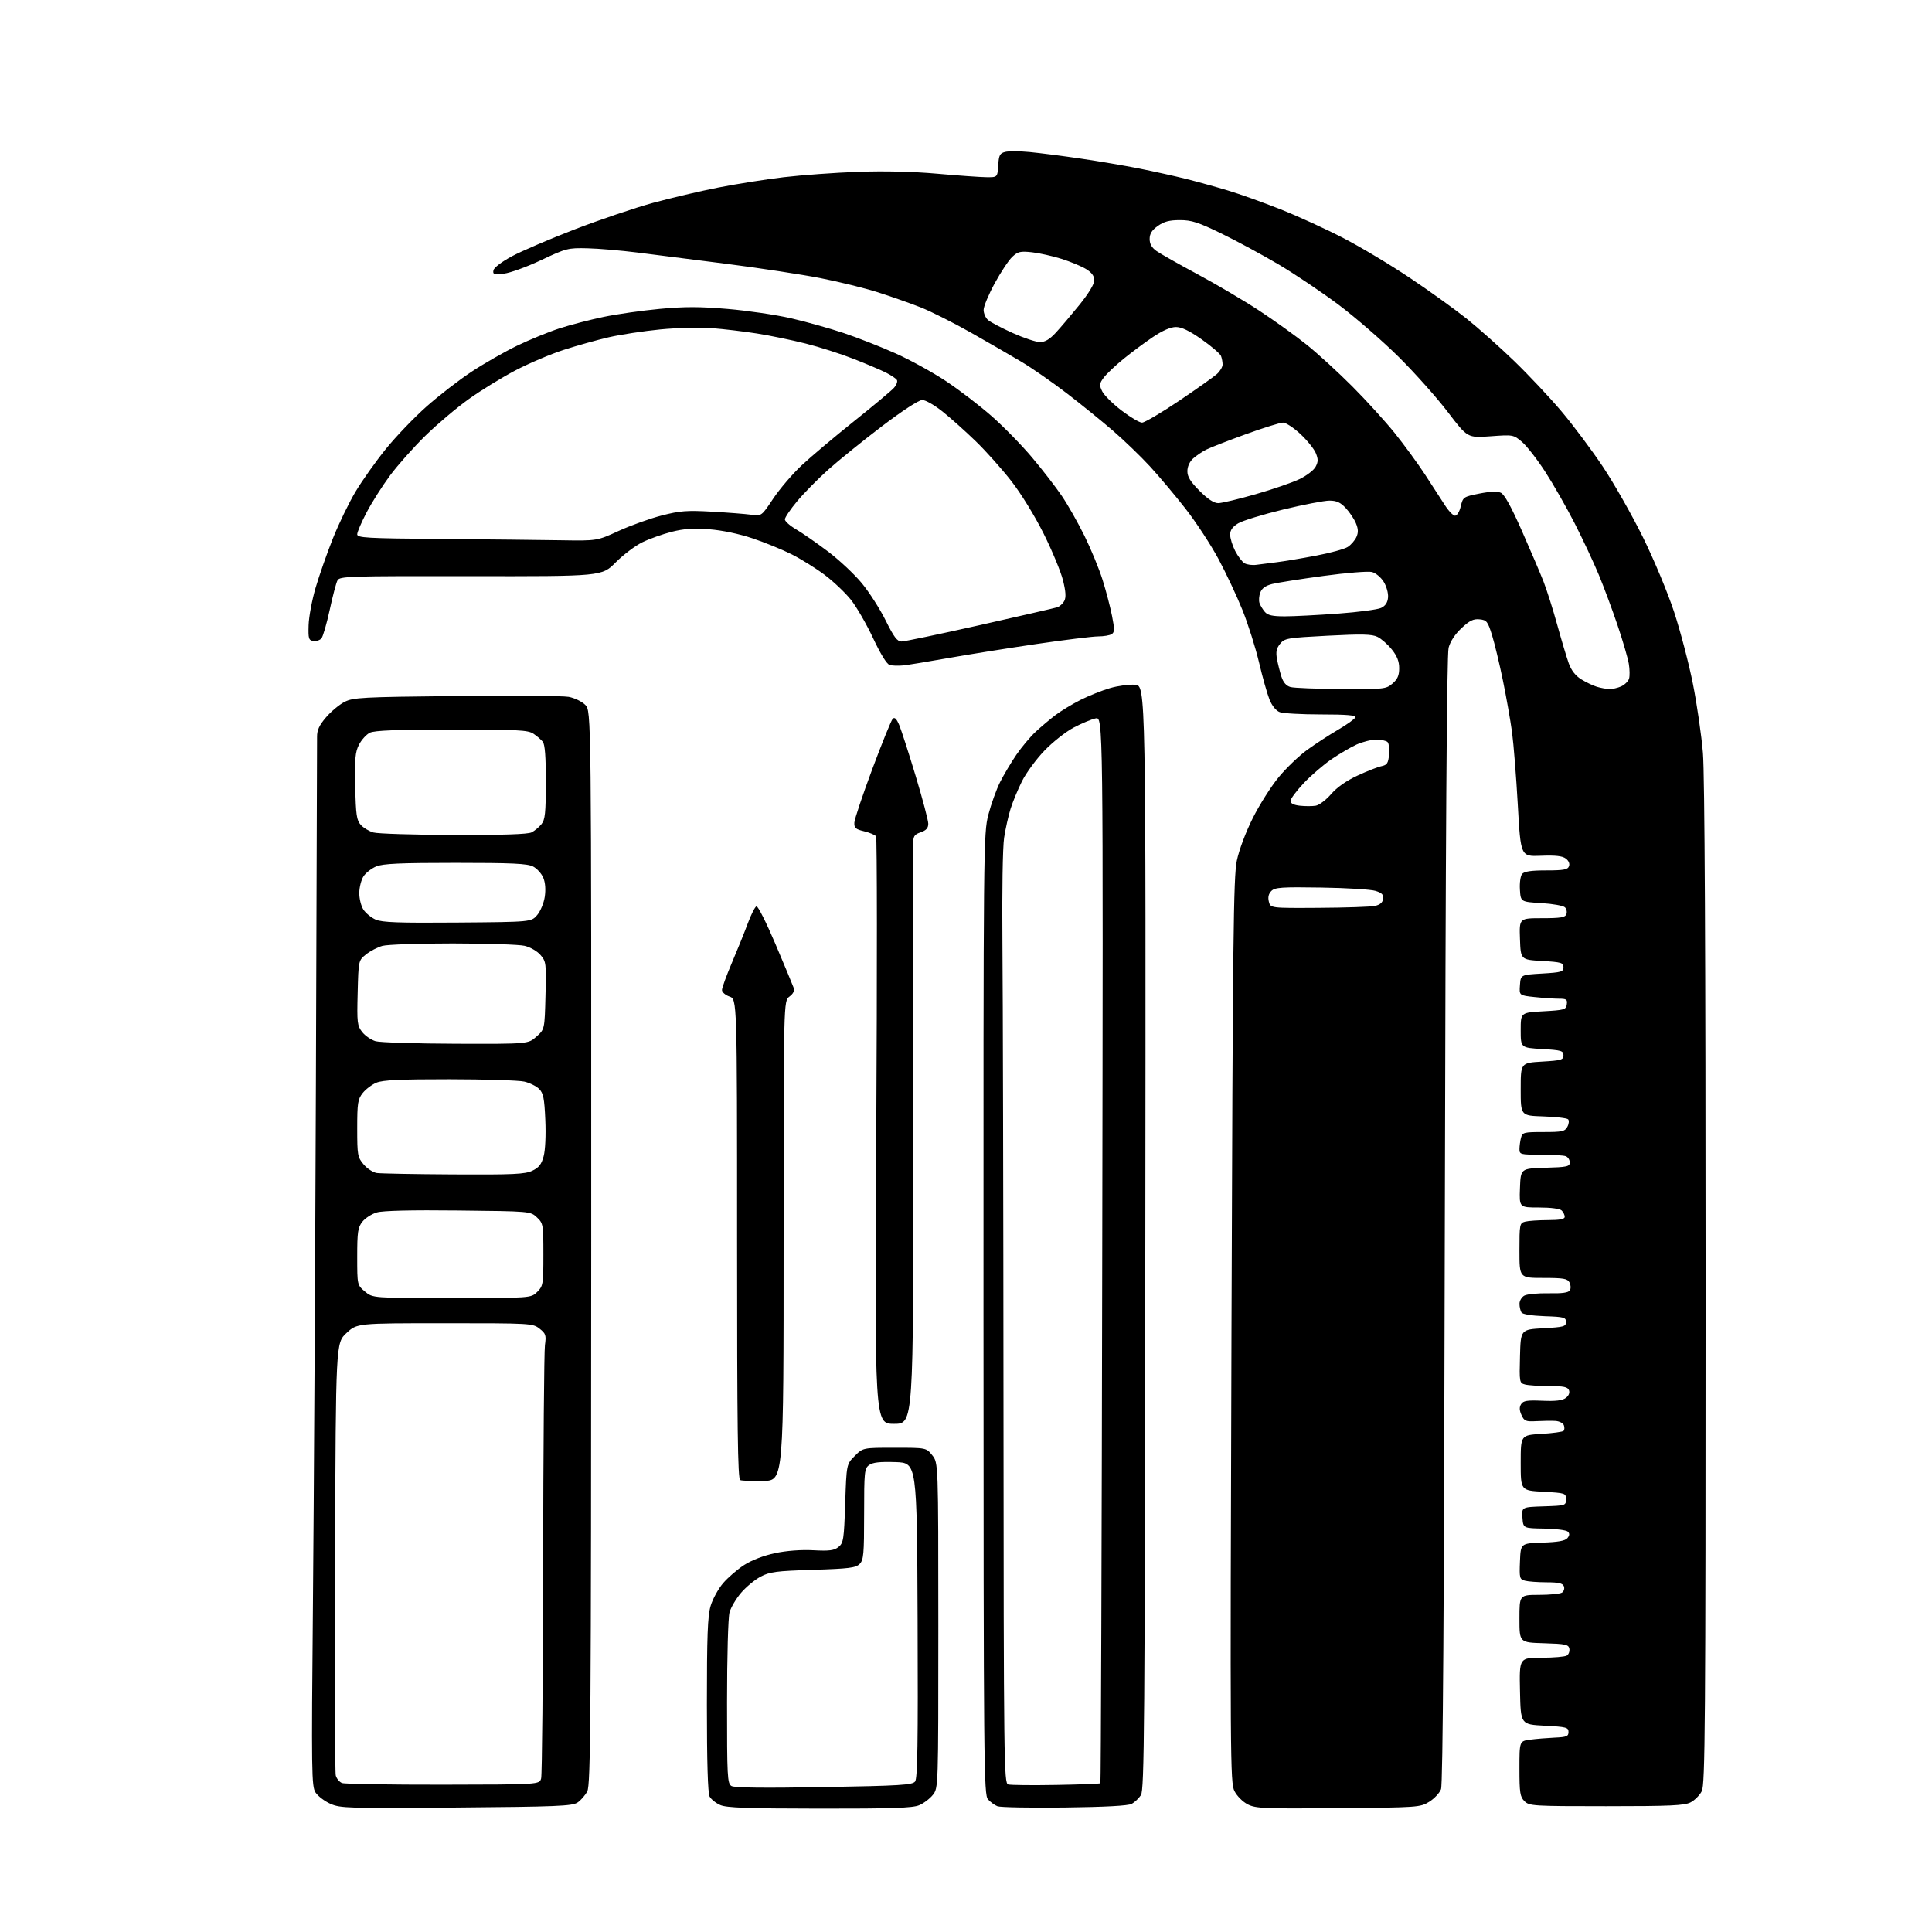 <?xml version="1.0" encoding="UTF-8" standalone="no"?>
<svg 
  version="1.1" 
  xmlns="http://www.w3.org/2000/svg" 
  xmlns:xlink="http://www.w3.org/1999/xlink" 
  xmlns:svg="http://www.w3.org/2000/svg"
  xmlns:rdf="http://www.w3.org/1999/02/22-rdf-syntax-ns#"
  xmlns:cc="http://creativecommons.org/ns#"
  xmlns:dc="http://purl.org/dc/elements/1.1/"
  viewBox="0 0 768 768"
  width="768"
  height="768"
>
<style>svg {background-color: white; }</style>"
<path stroke="none" fill="black" fill-rule="evenodd" d="M181.30,718.53C138.26,718.88 135.25,718.79 131.33,717.04C129.03,716.01 126.39,713.99 125.44,712.56C123.85,710.13 123.78,704.84 124.40,637.22C124.77,597.22 125.30,504.20 125.58,430.50C125.85,356.80 126.06,294.89 126.04,292.93C126.01,290.24 126.89,288.32 129.61,285.15C131.59,282.83 134.90,280.07 136.96,279.02C140.41,277.26 143.82,277.08 181.29,276.68C203.61,276.44 223.75,276.59 226.05,277.01C228.35,277.43 231.32,278.86 232.65,280.20C235.07,282.62 235.07,282.62 235.02,495.89C234.97,683.63 234.78,709.52 233.46,712.07C232.63,713.67 230.87,715.70 229.53,716.57C227.43,717.95 221.06,718.21 181.30,718.53zM325.78,718.96C297.21,718.93 288.83,718.63 286.33,717.54C284.58,716.78 282.67,715.26 282.08,714.15C281.37,712.82 281.00,700.43 281.00,677.75C281.00,650.33 281.30,642.36 282.48,638.39C283.29,635.65 285.53,631.57 287.45,629.33C289.38,627.08 293.16,623.82 295.86,622.09C298.83,620.18 303.67,618.33 308.13,617.39C312.70,616.42 318.48,615.99 323.35,616.25C329.72,616.59 331.59,616.34 333.33,614.94C335.29,613.34 335.50,611.99 335.98,597.62C336.50,582.04 336.50,582.04 339.77,578.77C343.04,575.50 343.04,575.50 355.61,575.50C368.19,575.50 368.19,575.50 370.59,578.50C372.99,581.50 372.99,581.50 373.00,646.12C373.00,710.73 373.00,710.73 370.83,713.49C369.64,715.00 367.18,716.86 365.36,717.62C362.76,718.71 354.42,718.99 325.78,718.96zM423.11,718.52C409.57,718.68 397.60,718.46 396.50,718.02C395.40,717.59 393.71,716.36 392.75,715.28C391.09,713.44 390.99,702.99 390.95,522.42C390.91,335.30 390.95,331.35 392.89,323.85C393.98,319.64 396.09,313.79 397.57,310.85C399.06,307.91 401.97,303.02 404.04,300.00C406.11,296.98 409.54,292.89 411.65,290.92C413.77,288.95 417.30,285.98 419.50,284.30C421.70,282.63 426.22,279.89 429.55,278.21C432.88,276.54 438.15,274.43 441.26,273.53C444.37,272.62 448.85,272.02 451.21,272.19C455.50,272.50 455.50,272.50 455.28,491.88C455.08,686.85 454.89,711.52 453.53,713.60C452.69,714.88 451.03,716.45 449.86,717.08C448.46,717.83 439.16,718.33 423.11,718.52zM532.00,718.78C502.51,719.03 499.18,718.89 496.00,717.28C494.04,716.28 491.72,713.96 490.72,712.00C489.03,708.67 488.97,699.79 489.53,529.00C490.04,373.52 490.32,348.52 491.65,342.17C492.54,337.88 495.19,330.82 498.02,325.17C500.69,319.85 505.33,312.53 508.33,308.91C511.33,305.28 516.42,300.41 519.64,298.08C522.86,295.74 528.40,292.14 531.95,290.06C535.50,287.98 538.58,285.77 538.79,285.14C539.06,284.32 535.19,284.00 525.15,284.00C517.44,284.00 510.04,283.59 508.70,283.08C507.21,282.51 505.65,280.57 504.63,278.04C503.73,275.78 501.85,269.13 500.47,263.26C499.08,257.39 496.13,248.07 493.92,242.55C491.70,237.02 487.41,227.88 484.38,222.23C481.35,216.58 475.45,207.58 471.28,202.23C467.10,196.88 460.71,189.29 457.09,185.36C453.47,181.43 446.90,175.10 442.50,171.29C438.10,167.48 429.77,160.73 424.00,156.30C418.23,151.87 410.12,146.25 406.00,143.80C401.88,141.35 392.88,136.15 386.00,132.25C379.12,128.35 370.12,123.82 366.00,122.19C361.88,120.57 354.23,117.87 349.00,116.20C343.77,114.53 333.44,111.99 326.03,110.54C318.62,109.10 301.97,106.56 289.03,104.91C276.09,103.26 260.10,101.23 253.50,100.40C246.90,99.57 237.90,98.80 233.50,98.70C225.82,98.51 225.08,98.70 215.15,103.38C209.46,106.07 202.77,108.50 200.30,108.78C196.34,109.22 195.84,109.06 196.15,107.46C196.35,106.40 199.44,104.05 203.50,101.87C207.35,99.80 218.61,94.98 228.53,91.15C238.45,87.33 252.40,82.61 259.53,80.66C266.66,78.71 278.35,75.97 285.50,74.56C292.65,73.15 304.35,71.30 311.50,70.45C318.65,69.61 331.93,68.64 341.00,68.31C351.54,67.93 362.92,68.20 372.50,69.05C380.75,69.78 389.52,70.41 392.00,70.44C396.50,70.50 396.50,70.50 396.80,65.76C397.07,61.64 397.44,60.93 399.61,60.38C400.99,60.04 405.35,60.06 409.31,60.44C413.26,60.82 422.35,61.98 429.50,63.03C436.65,64.07 447.23,65.87 453.00,67.02C458.77,68.18 467.10,70.02 471.50,71.12C475.90,72.23 483.32,74.28 488.00,75.69C492.68,77.09 502.12,80.47 509.00,83.19C515.88,85.92 527.12,91.06 534.00,94.63C540.88,98.19 552.80,105.33 560.50,110.50C568.20,115.66 578.33,122.94 583.00,126.67C587.67,130.41 596.17,137.97 601.87,143.48C607.58,148.99 616.05,158.00 620.69,163.50C625.34,169.00 632.74,178.90 637.15,185.50C641.56,192.10 648.72,204.70 653.06,213.50C657.49,222.47 662.95,235.56 665.49,243.29C667.98,250.87 671.34,263.70 672.95,271.79C674.56,279.88 676.36,292.26 676.94,299.30C677.64,307.75 678.00,379.72 678.00,510.60C678.00,686.07 677.82,709.44 676.48,712.03C675.65,713.65 673.65,715.65 672.03,716.48C669.60,717.74 663.90,718.00 638.55,718.00C609.33,718.00 607.91,717.91 606.00,716.00C604.24,714.24 604.00,712.67 604.00,703.06C604.00,692.12 604.00,692.12 608.25,691.55C610.59,691.24 614.98,690.88 618.00,690.74C622.75,690.53 623.50,690.23 623.50,688.50C623.50,686.68 622.67,686.46 614.00,686.00C604.50,685.50 604.50,685.50 604.22,672.25C603.94,659.00 603.94,659.00 612.72,658.98C617.55,658.98 622.11,658.58 622.85,658.11C623.59,657.64 624.03,656.41 623.84,655.38C623.52,653.72 622.35,653.47 613.74,653.21C604.00,652.93 604.00,652.93 604.00,643.46C604.00,634.00 604.00,634.00 611.75,633.98C616.01,633.98 620.13,633.57 620.90,633.09C621.66,632.60 622.01,631.48 621.68,630.60C621.20,629.37 619.61,629.00 614.78,628.99C611.33,628.98 607.47,628.70 606.21,628.36C604.06,627.78 603.94,627.32 604.21,620.62C604.50,613.50 604.50,613.50 613.16,613.21C619.37,613.01 622.17,612.50 623.07,611.42C623.96,610.35 624.01,609.61 623.24,608.84C622.65,608.25 618.41,607.70 613.83,607.63C605.50,607.50 605.50,607.50 605.19,603.29C604.89,599.08 604.89,599.08 613.69,598.79C622.34,598.51 622.50,598.46 622.50,596.00C622.50,593.56 622.30,593.49 613.50,593.00C604.50,592.50 604.50,592.50 604.50,581.50C604.50,570.50 604.50,570.50 612.67,570.00C617.16,569.73 621.16,569.18 621.54,568.79C621.93,568.40 621.98,567.39 621.65,566.54C621.33,565.69 619.81,564.93 618.28,564.84C616.75,564.75 613.37,564.79 610.77,564.93C606.50,565.16 605.92,564.92 604.82,562.51C603.95,560.60 603.91,559.37 604.67,558.17C605.53,556.80 607.06,556.56 613.11,556.82C618.37,557.05 621.05,556.73 622.41,555.72C623.59,554.84 624.08,553.66 623.69,552.64C623.19,551.33 621.61,551.00 615.78,550.99C611.78,550.98 607.47,550.70 606.22,550.36C604.00,549.77 603.94,549.45 604.22,539.12C604.50,528.50 604.50,528.50 613.50,528.00C621.67,527.55 622.50,527.31 622.50,525.50C622.50,523.68 621.74,523.47 614.03,523.21C608.81,523.02 605.27,522.45 604.80,521.71C604.38,521.04 604.02,519.50 604.02,518.29C604.01,517.07 604.89,515.59 605.98,515.01C607.06,514.43 611.39,514.02 615.59,514.10C620.97,514.21 623.47,513.86 624.04,512.93C624.49,512.20 624.43,510.80 623.90,509.80C623.07,508.26 621.56,508.00 613.46,508.00C604.00,508.00 604.00,508.00 604.00,497.12C604.00,486.68 604.09,486.21 606.25,485.63C607.49,485.30 611.54,485.02 615.25,485.01C620.11,485.00 622.00,484.64 622.00,483.70C622.00,482.98 621.46,481.86 620.80,481.20C620.07,480.47 616.52,480.00 611.76,480.00C603.92,480.00 603.92,480.00 604.21,472.25C604.50,464.50 604.50,464.50 614.25,464.21C622.98,463.96 624.00,463.73 624.00,462.07C624.00,461.05 623.29,459.94 622.42,459.61C621.55,459.27 617.05,459.00 612.42,459.00C604.35,459.00 604.00,458.91 604.01,456.75C604.02,455.51 604.30,453.49 604.63,452.25C605.19,450.14 605.77,450.00 613.58,450.00C621.05,450.00 622.05,449.78 623.06,447.89C623.68,446.73 623.80,445.40 623.34,444.94C622.87,444.47 618.44,443.95 613.49,443.79C604.50,443.50 604.50,443.50 604.50,433.00C604.50,422.50 604.50,422.50 613.00,422.00C620.67,421.55 621.50,421.30 621.50,419.50C621.50,417.70 620.67,417.45 613.00,417.00C604.50,416.50 604.50,416.50 604.50,409.50C604.50,402.50 604.50,402.50 613.50,402.00C621.90,401.53 622.52,401.35 622.82,399.25C623.10,397.29 622.69,397.00 619.72,397.00C617.83,397.00 613.50,396.71 610.10,396.35C603.90,395.70 603.90,395.70 604.20,391.60C604.50,387.50 604.50,387.50 613.00,387.00C620.67,386.55 621.50,386.30 621.50,384.50C621.50,382.70 620.67,382.45 613.00,382.00C604.50,381.50 604.50,381.50 604.21,373.25C603.92,365.00 603.92,365.00 612.99,365.00C620.31,365.00 622.18,364.70 622.66,363.43C622.99,362.57 622.74,361.33 622.09,360.68C621.44,360.03 617.22,359.27 612.70,359.00C604.50,358.50 604.50,358.50 604.19,353.67C604.02,350.97 604.40,348.22 605.06,347.42C605.91,346.40 608.60,346.00 614.65,346.00C621.53,346.00 623.18,345.70 623.69,344.36C624.08,343.34 623.59,342.16 622.41,341.28C621.03,340.25 618.28,339.95 612.50,340.18C604.50,340.50 604.50,340.50 603.35,320.00C602.72,308.73 601.68,295.68 601.05,291.00C600.41,286.32 598.79,277.10 597.43,270.50C596.08,263.90 594.13,255.80 593.11,252.50C591.40,247.01 590.98,246.47 588.15,246.19C585.71,245.94 584.19,246.68 580.97,249.69C578.40,252.09 576.50,254.98 575.84,257.50C575.12,260.23 574.64,332.41 574.34,485.00C574.04,640.16 573.57,709.34 572.83,711.24C572.25,712.75 570.13,715.00 568.13,716.24C564.58,718.45 563.76,718.51 532.00,718.78zM327.50,710.40C357.84,709.87 362.67,709.57 363.76,708.19C364.74,706.94 364.96,693.09 364.76,644.05C364.50,581.50 364.50,581.50 355.99,581.21C349.75,581.01 346.95,581.32 345.49,582.38C343.63,583.74 343.50,585.03 343.50,601.88C343.50,617.87 343.30,620.13 341.71,621.71C340.19,623.24 337.49,623.58 323.21,624.03C308.56,624.49 305.99,624.82 302.36,626.74C300.08,627.95 296.59,630.83 294.60,633.15C292.62,635.47 290.55,638.97 290.00,640.93C289.44,642.95 289.01,658.53 289.01,676.70C289.00,706.30 289.14,708.99 290.75,709.96C291.95,710.69 303.56,710.82 327.50,710.40zM176.17,709.45C214.44,709.39 214.44,709.39 215.11,706.95C215.48,705.60 215.83,667.29 215.90,621.81C215.97,576.33 216.29,537.14 216.62,534.72C217.17,530.76 216.95,530.11 214.48,528.16C211.78,526.04 211.09,526.00 176.83,526.00C141.92,526.00 141.92,526.00 137.71,529.93C133.50,533.86 133.50,533.86 133.19,618.63C133.02,665.26 133.15,704.46 133.47,705.75C133.80,707.03 134.92,708.40 135.98,708.79C137.03,709.18 155.12,709.48 176.17,709.45zM419.79,709.55C429.30,709.39 437.24,709.08 437.43,708.88C437.63,708.67 437.96,613.20 438.16,496.72C438.53,284.94 438.53,284.94 435.52,285.58C433.86,285.93 429.94,287.57 426.80,289.22C423.67,290.87 418.43,295.00 415.17,298.40C411.91,301.79 407.90,307.26 406.26,310.54C404.62,313.82 402.58,318.75 401.72,321.50C400.86,324.25 399.70,329.43 399.15,333.00C398.58,336.76 398.29,354.49 398.48,375.00C398.66,394.52 398.85,477.63 398.90,559.68C398.99,700.85 399.09,708.88 400.75,709.35C401.71,709.63 410.28,709.72 419.79,709.55zM303.50,588.69C299.10,588.79 294.94,588.64 294.25,588.36C293.26,587.94 293.00,567.82 293.00,492.51C293.00,397.20 293.00,397.20 290.00,396.15C288.35,395.57 287.00,394.40 287.00,393.54C287.00,392.68 288.77,387.82 290.93,382.74C293.10,377.66 295.95,370.60 297.26,367.06C298.58,363.51 300.13,360.46 300.70,360.27C301.27,360.08 304.66,366.80 308.23,375.21C311.80,383.62 315.03,391.38 315.41,392.46C315.90,393.85 315.44,394.92 313.80,396.16C311.50,397.89 311.50,397.89 311.50,493.20C311.50,588.50 311.50,588.50 303.50,588.69zM355.40,566.00C347.67,566.00 347.67,566.00 348.33,449.75C348.69,385.81 348.66,333.03 348.25,332.46C347.84,331.88 345.70,330.98 343.50,330.45C340.10,329.64 339.52,329.12 339.62,327.00C339.69,325.62 342.91,316.01 346.78,305.64C350.65,295.27 354.29,286.31 354.88,285.72C355.64,284.96 356.40,285.71 357.49,288.31C358.33,290.33 361.26,299.42 364.01,308.53C366.75,317.63 369.00,326.14 369.00,327.44C369.00,329.17 368.19,330.09 366.00,330.85C363.31,331.79 362.99,332.34 362.94,336.20C362.90,338.56 362.93,391.24 363.00,453.25C363.12,566.00 363.12,566.00 355.40,566.00zM179.62,516.00C211.09,516.00 211.09,516.00 213.55,513.55C215.89,511.20 216.00,510.52 216.00,498.72C216.00,486.72 215.92,486.28 213.42,483.92C210.84,481.50 210.84,481.50 182.17,481.19C163.53,480.98 152.21,481.25 149.80,481.96C147.77,482.56 145.18,484.22 144.05,485.66C142.26,487.94 142.00,489.69 142.00,499.55C142.00,510.82 142.00,510.82 145.08,513.41C148.15,516.00 148.15,516.00 179.62,516.00zM180.35,466.85C204.09,466.98 208.70,466.76 211.59,465.39C214.22,464.14 215.24,462.85 216.10,459.64C216.76,457.23 217.04,451.20 216.77,445.19C216.40,436.57 215.99,434.55 214.31,432.87C213.21,431.76 210.55,430.45 208.40,429.95C206.26,429.45 192.90,429.04 178.72,429.02C159.03,429.01 152.16,429.33 149.64,430.38C147.82,431.14 145.36,433.00 144.17,434.51C142.23,436.97 142.00,438.49 142.00,448.56C142.00,459.18 142.15,460.02 144.54,462.86C145.93,464.52 148.29,466.06 149.79,466.29C151.28,466.51 165.03,466.77 180.35,466.85zM181.23,414.91C209.97,415.00 209.97,415.00 213.23,412.08C216.50,409.17 216.50,409.17 216.84,395.75C217.17,382.87 217.09,382.22 214.84,379.61C213.51,378.07 210.77,376.50 208.50,375.97C206.30,375.46 193.47,375.04 180.00,375.03C166.53,375.02 153.93,375.46 152.00,376.00C150.07,376.54 147.15,378.07 145.50,379.39C142.50,381.81 142.50,381.81 142.18,394.67C141.87,406.57 142.01,407.74 143.99,410.26C145.16,411.75 147.56,413.39 149.31,413.90C151.07,414.40 165.43,414.86 181.23,414.91zM181.84,366.73C211.18,366.50 211.18,366.50 213.52,363.77C214.82,362.26 216.18,359.01 216.55,356.50C216.98,353.63 216.77,350.86 215.97,348.94C215.28,347.27 213.45,345.25 211.91,344.45C209.65,343.28 203.62,343.00 181.02,343.00C159.05,343.00 152.20,343.31 149.55,344.42C147.68,345.20 145.42,346.96 144.52,348.33C143.61,349.71 142.85,352.67 142.82,354.91C142.79,357.16 143.53,360.15 144.46,361.58C145.39,363.00 147.58,364.79 149.33,365.56C151.86,366.68 158.44,366.92 181.84,366.73zM524.27,360.88C534.85,360.82 544.85,360.48 546.50,360.13C548.55,359.69 549.60,358.81 549.81,357.34C550.05,355.67 549.38,354.96 546.81,354.15C544.99,353.57 535.30,352.97 525.27,352.82C509.42,352.57 506.82,352.75 505.39,354.18C504.27,355.30 503.95,356.66 504.39,358.42C505.04,361.00 505.04,361.00 524.27,360.88zM180.32,331.91C199.74,331.97 209.84,331.64 211.32,330.88C212.52,330.27 214.28,328.81 215.23,327.63C216.69,325.83 216.96,323.22 216.98,310.94C216.99,300.76 216.62,295.92 215.75,294.84C215.06,293.99 213.39,292.55 212.03,291.65C209.87,290.21 205.75,290.00 179.53,290.01C157.54,290.03 148.83,290.36 147.00,291.28C145.62,291.97 143.70,294.10 142.71,296.01C141.21,298.94 140.97,301.60 141.21,312.65C141.46,323.96 141.77,326.09 143.42,327.91C144.47,329.08 146.72,330.43 148.42,330.92C150.11,331.42 164.47,331.86 180.32,331.91zM523.00,320.29C524.38,320.06 527.13,317.99 529.12,315.69C531.44,313.00 535.20,310.36 539.62,308.31C543.40,306.55 547.69,304.87 549.14,304.57C551.39,304.10 551.85,303.40 552.17,299.99C552.38,297.77 552.12,295.52 551.58,294.98C551.04,294.44 549.00,294.01 547.05,294.02C545.10,294.03 541.61,294.90 539.30,295.95C536.99,297.00 532.49,299.63 529.30,301.80C526.11,303.98 521.14,308.26 518.25,311.32C515.36,314.38 513.00,317.56 513.00,318.38C513.00,319.37 514.27,320.02 516.75,320.29C518.81,320.51 521.62,320.51 523.00,320.29zM533.19,273.90C550.25,274.00 550.98,273.92 553.54,271.72C555.55,269.99 556.20,268.50 556.20,265.62C556.20,262.90 555.36,260.77 553.26,258.16C551.64,256.15 549.08,253.89 547.57,253.16C545.38,252.08 541.44,251.99 527.79,252.70C511.66,253.54 510.65,253.71 508.86,255.93C507.41,257.71 507.12,259.13 507.61,261.89C507.97,263.87 508.77,267.06 509.38,268.96C510.14,271.29 511.31,272.64 513.00,273.11C514.38,273.49 523.46,273.85 533.19,273.90zM639.70,273.91C640.91,273.96 643.04,273.48 644.43,272.85C645.82,272.21 647.23,270.85 647.56,269.81C647.89,268.77 647.85,266.08 647.47,263.84C647.09,261.60 645.10,254.76 643.03,248.63C640.97,242.51 637.60,233.45 635.55,228.50C633.49,223.55 629.17,214.32 625.94,208.00C622.71,201.68 617.44,192.45 614.23,187.50C611.02,182.55 606.85,177.21 604.98,175.63C601.60,172.79 601.45,172.77 592.47,173.43C583.37,174.09 583.37,174.09 575.53,163.80C571.22,158.13 562.47,148.32 556.10,141.98C549.72,135.65 539.00,126.33 532.29,121.28C525.57,116.23 514.77,108.97 508.29,105.13C501.80,101.30 491.57,95.76 485.53,92.83C476.32,88.35 473.68,87.50 469.03,87.50C464.85,87.50 462.71,88.06 460.25,89.82C457.88,91.51 457.00,92.91 457.00,95.00C457.00,96.99 457.84,98.46 459.75,99.80C461.26,100.87 468.57,105.00 476.00,108.99C483.43,112.97 494.45,119.47 500.50,123.44C506.55,127.41 515.10,133.55 519.49,137.08C523.89,140.61 532.02,148.05 537.56,153.61C543.10,159.17 550.67,167.50 554.39,172.11C558.10,176.72 563.50,184.10 566.38,188.50C569.27,192.90 572.84,198.41 574.33,200.75C575.81,203.09 577.65,205.00 578.41,205.00C579.19,205.00 580.19,203.36 580.68,201.25C581.55,197.59 581.72,197.47 588.03,196.21C592.33,195.35 595.21,195.24 596.60,195.87C598.03,196.52 600.72,201.39 604.94,210.95C608.38,218.73 612.26,227.83 613.58,231.19C614.89,234.55 617.35,242.30 619.03,248.40C620.72,254.51 622.78,261.39 623.61,263.71C624.62,266.51 626.29,268.63 628.58,270.05C630.48,271.22 633.26,272.55 634.76,273.00C636.27,273.46 638.49,273.87 639.70,273.91zM359.00,264.52C357.07,264.71 354.67,264.63 353.66,264.34C352.51,264.02 350.02,259.98 347.06,253.66C344.44,248.07 340.48,241.21 338.26,238.42C336.03,235.62 331.35,231.18 327.86,228.55C324.36,225.92 318.45,222.24 314.71,220.35C310.98,218.47 303.96,215.61 299.12,213.99C293.76,212.19 287.02,210.78 281.91,210.39C275.64,209.91 271.85,210.17 267.00,211.40C263.43,212.31 258.19,214.17 255.36,215.55C252.53,216.92 247.75,220.53 244.73,223.57C239.25,229.10 239.25,229.10 187.17,229.03C138.28,228.96 135.04,229.06 134.15,230.73C133.63,231.70 132.24,236.98 131.06,242.46C129.87,247.93 128.40,253.02 127.79,253.75C127.18,254.49 125.74,254.96 124.59,254.80C122.71,254.53 122.52,253.89 122.68,248.50C122.78,245.20 124.03,238.51 125.46,233.64C126.89,228.77 129.96,220.00 132.29,214.14C134.62,208.29 138.68,199.89 141.31,195.49C143.94,191.08 149.37,183.43 153.37,178.49C157.37,173.54 164.66,165.94 169.57,161.59C174.48,157.23 182.55,151.00 187.50,147.74C192.45,144.48 200.55,139.85 205.50,137.45C210.45,135.06 218.07,131.94 222.42,130.53C226.78,129.12 234.66,127.07 239.92,125.98C245.19,124.88 255.24,123.44 262.25,122.79C272.16,121.86 278.16,121.87 289.25,122.81C297.09,123.47 308.39,125.14 314.36,126.50C320.33,127.87 329.78,130.52 335.36,132.38C340.94,134.25 350.23,137.89 356.00,140.48C361.77,143.06 370.77,148.02 376.00,151.48C381.23,154.95 389.41,161.22 394.19,165.42C398.97,169.61 406.24,177.06 410.36,181.97C414.48,186.87 419.76,193.70 422.09,197.14C424.43,200.57 428.46,207.68 431.06,212.94C433.65,218.20 436.91,226.10 438.29,230.50C439.67,234.90 441.37,241.36 442.05,244.85C443.10,250.18 443.08,251.34 441.90,252.08C441.13,252.57 438.70,252.98 436.50,252.98C434.30,252.99 423.28,254.35 412.02,256.00C400.76,257.65 385.01,260.16 377.02,261.58C369.03,263.00 360.93,264.32 359.00,264.52zM358.39,255.00C359.58,255.00 373.60,252.06 389.53,248.48C405.46,244.89 419.29,241.71 420.25,241.41C421.21,241.11 422.47,239.98 423.05,238.90C423.82,237.48 423.68,235.25 422.57,230.72C421.72,227.30 418.27,218.96 414.89,212.18C411.32,205.03 405.90,196.22 401.97,191.18C398.25,186.41 391.89,179.29 387.85,175.38C383.81,171.46 377.89,166.17 374.71,163.63C371.53,161.08 367.89,159.00 366.62,159.00C365.25,159.00 358.79,163.21 350.54,169.48C342.96,175.25 333.37,183.00 329.23,186.71C325.09,190.42 319.52,196.07 316.85,199.28C314.18,202.48 312.00,205.71 312.00,206.46C312.00,207.20 314.01,208.99 316.47,210.43C318.94,211.87 324.61,215.81 329.08,219.18C333.55,222.55 339.63,228.24 342.58,231.82C345.54,235.40 349.81,242.08 352.08,246.67C355.37,253.29 356.66,255.00 358.39,255.00zM510.72,245.00C514.24,245.00 523.73,244.51 531.81,243.92C539.89,243.33 547.62,242.31 549.00,241.66C550.72,240.85 551.59,239.55 551.77,237.49C551.92,235.82 551.17,233.08 550.05,231.28C548.95,229.49 546.86,227.75 545.35,227.37C543.86,227.00 535.19,227.70 526.07,228.94C516.96,230.17 507.79,231.62 505.71,232.14C503.10,232.80 501.62,233.87 500.98,235.54C500.47,236.88 500.34,238.77 500.68,239.74C501.02,240.71 501.98,242.29 502.81,243.25C503.95,244.58 505.85,245.00 510.72,245.00zM499.50,224.51C501.15,224.28 504.75,223.82 507.50,223.49C510.25,223.16 517.21,222.00 522.98,220.91C528.74,219.82 534.50,218.25 535.77,217.41C537.05,216.58 538.58,214.81 539.19,213.49C540.00,211.70 539.96,210.31 539.00,208.00C538.30,206.30 536.48,203.58 534.96,201.96C532.86,199.70 531.31,199.00 528.47,199.00C526.42,199.00 518.13,200.60 510.05,202.55C501.97,204.51 493.92,206.98 492.18,208.04C489.94,209.40 489.00,210.73 489.00,212.53C489.00,213.93 489.90,216.84 490.99,218.99C492.09,221.13 493.78,223.35 494.74,223.91C495.71,224.48 497.85,224.75 499.50,224.51zM222.91,214.76C237.32,215.00 237.32,215.00 245.91,211.06C250.63,208.89 258.32,206.13 262.98,204.93C270.33,203.04 273.02,202.83 282.98,203.39C289.32,203.75 296.35,204.30 298.61,204.61C302.72,205.18 302.72,205.18 307.36,198.21C309.92,194.37 315.03,188.40 318.72,184.94C322.42,181.49 331.75,173.62 339.47,167.46C347.19,161.30 354.33,155.33 355.35,154.19C356.36,153.06 356.90,151.64 356.53,151.05C356.16,150.46 354.21,149.14 352.18,148.12C350.16,147.10 344.40,144.65 339.39,142.69C334.38,140.72 325.81,137.97 320.35,136.59C314.88,135.20 306.16,133.40 300.96,132.58C295.76,131.76 287.68,130.80 283.00,130.44C278.32,130.08 269.10,130.31 262.50,130.95C255.90,131.59 246.68,133.00 242.00,134.07C237.32,135.15 229.22,137.42 224.00,139.11C218.78,140.80 210.13,144.49 204.79,147.29C199.45,150.10 191.17,155.19 186.39,158.61C181.61,162.02 173.86,168.56 169.16,173.15C164.47,177.74 158.12,184.88 155.06,189.00C152.00,193.13 147.81,199.72 145.75,203.65C143.69,207.58 142.00,211.51 142.00,212.38C142.00,213.80 145.64,214.00 175.25,214.25C193.54,214.40 214.98,214.63 222.91,214.76zM484.27,200.00C485.67,200.00 492.37,198.40 499.16,196.45C505.95,194.50 513.78,191.81 516.57,190.46C519.37,189.12 522.24,186.92 522.97,185.56C524.03,183.57 524.05,182.52 523.04,180.09C522.35,178.43 519.61,175.03 516.94,172.54C514.27,170.04 511.16,168.00 510.03,168.00C508.89,168.00 502.24,170.07 495.23,172.61C488.23,175.15 481.15,177.90 479.50,178.73C477.85,179.56 475.49,181.16 474.25,182.29C472.88,183.54 472.00,185.51 472.00,187.32C472.00,189.53 473.23,191.51 476.86,195.14C480.13,198.41 482.55,200.00 484.27,200.00zM453.97,168.00C454.99,168.00 461.60,164.11 468.66,159.36C475.72,154.60 482.51,149.80 483.75,148.68C484.99,147.57 486.00,145.87 486.00,144.91C486.00,143.95 485.72,142.42 485.37,141.51C485.02,140.61 481.57,137.65 477.71,134.93C472.81,131.49 469.71,130.00 467.46,130.00C465.36,130.00 462.18,131.38 458.36,133.94C455.14,136.10 449.84,140.04 446.59,142.69C443.34,145.33 439.80,148.69 438.73,150.14C437.00,152.48 436.93,153.08 438.14,155.56C438.89,157.09 442.34,160.52 445.81,163.17C449.28,165.83 452.95,168.00 453.97,168.00zM413.37,135.98C415.41,135.99 417.23,134.92 419.70,132.25C421.61,130.19 425.83,125.21 429.09,121.19C432.71,116.71 435.00,112.93 435.00,111.43C435.00,109.73 433.99,108.35 431.75,106.97C429.96,105.87 425.57,104.04 422.00,102.91C418.43,101.78 413.12,100.60 410.22,100.28C405.58,99.78 404.62,100.01 402.38,102.11C400.98,103.42 397.85,108.15 395.42,112.60C392.99,117.06 391.00,121.82 391.00,123.20C391.00,124.57 391.79,126.37 392.75,127.21C393.71,128.05 398.10,130.36 402.50,132.35C406.90,134.33 411.79,135.97 413.37,135.98z" />

</svg>